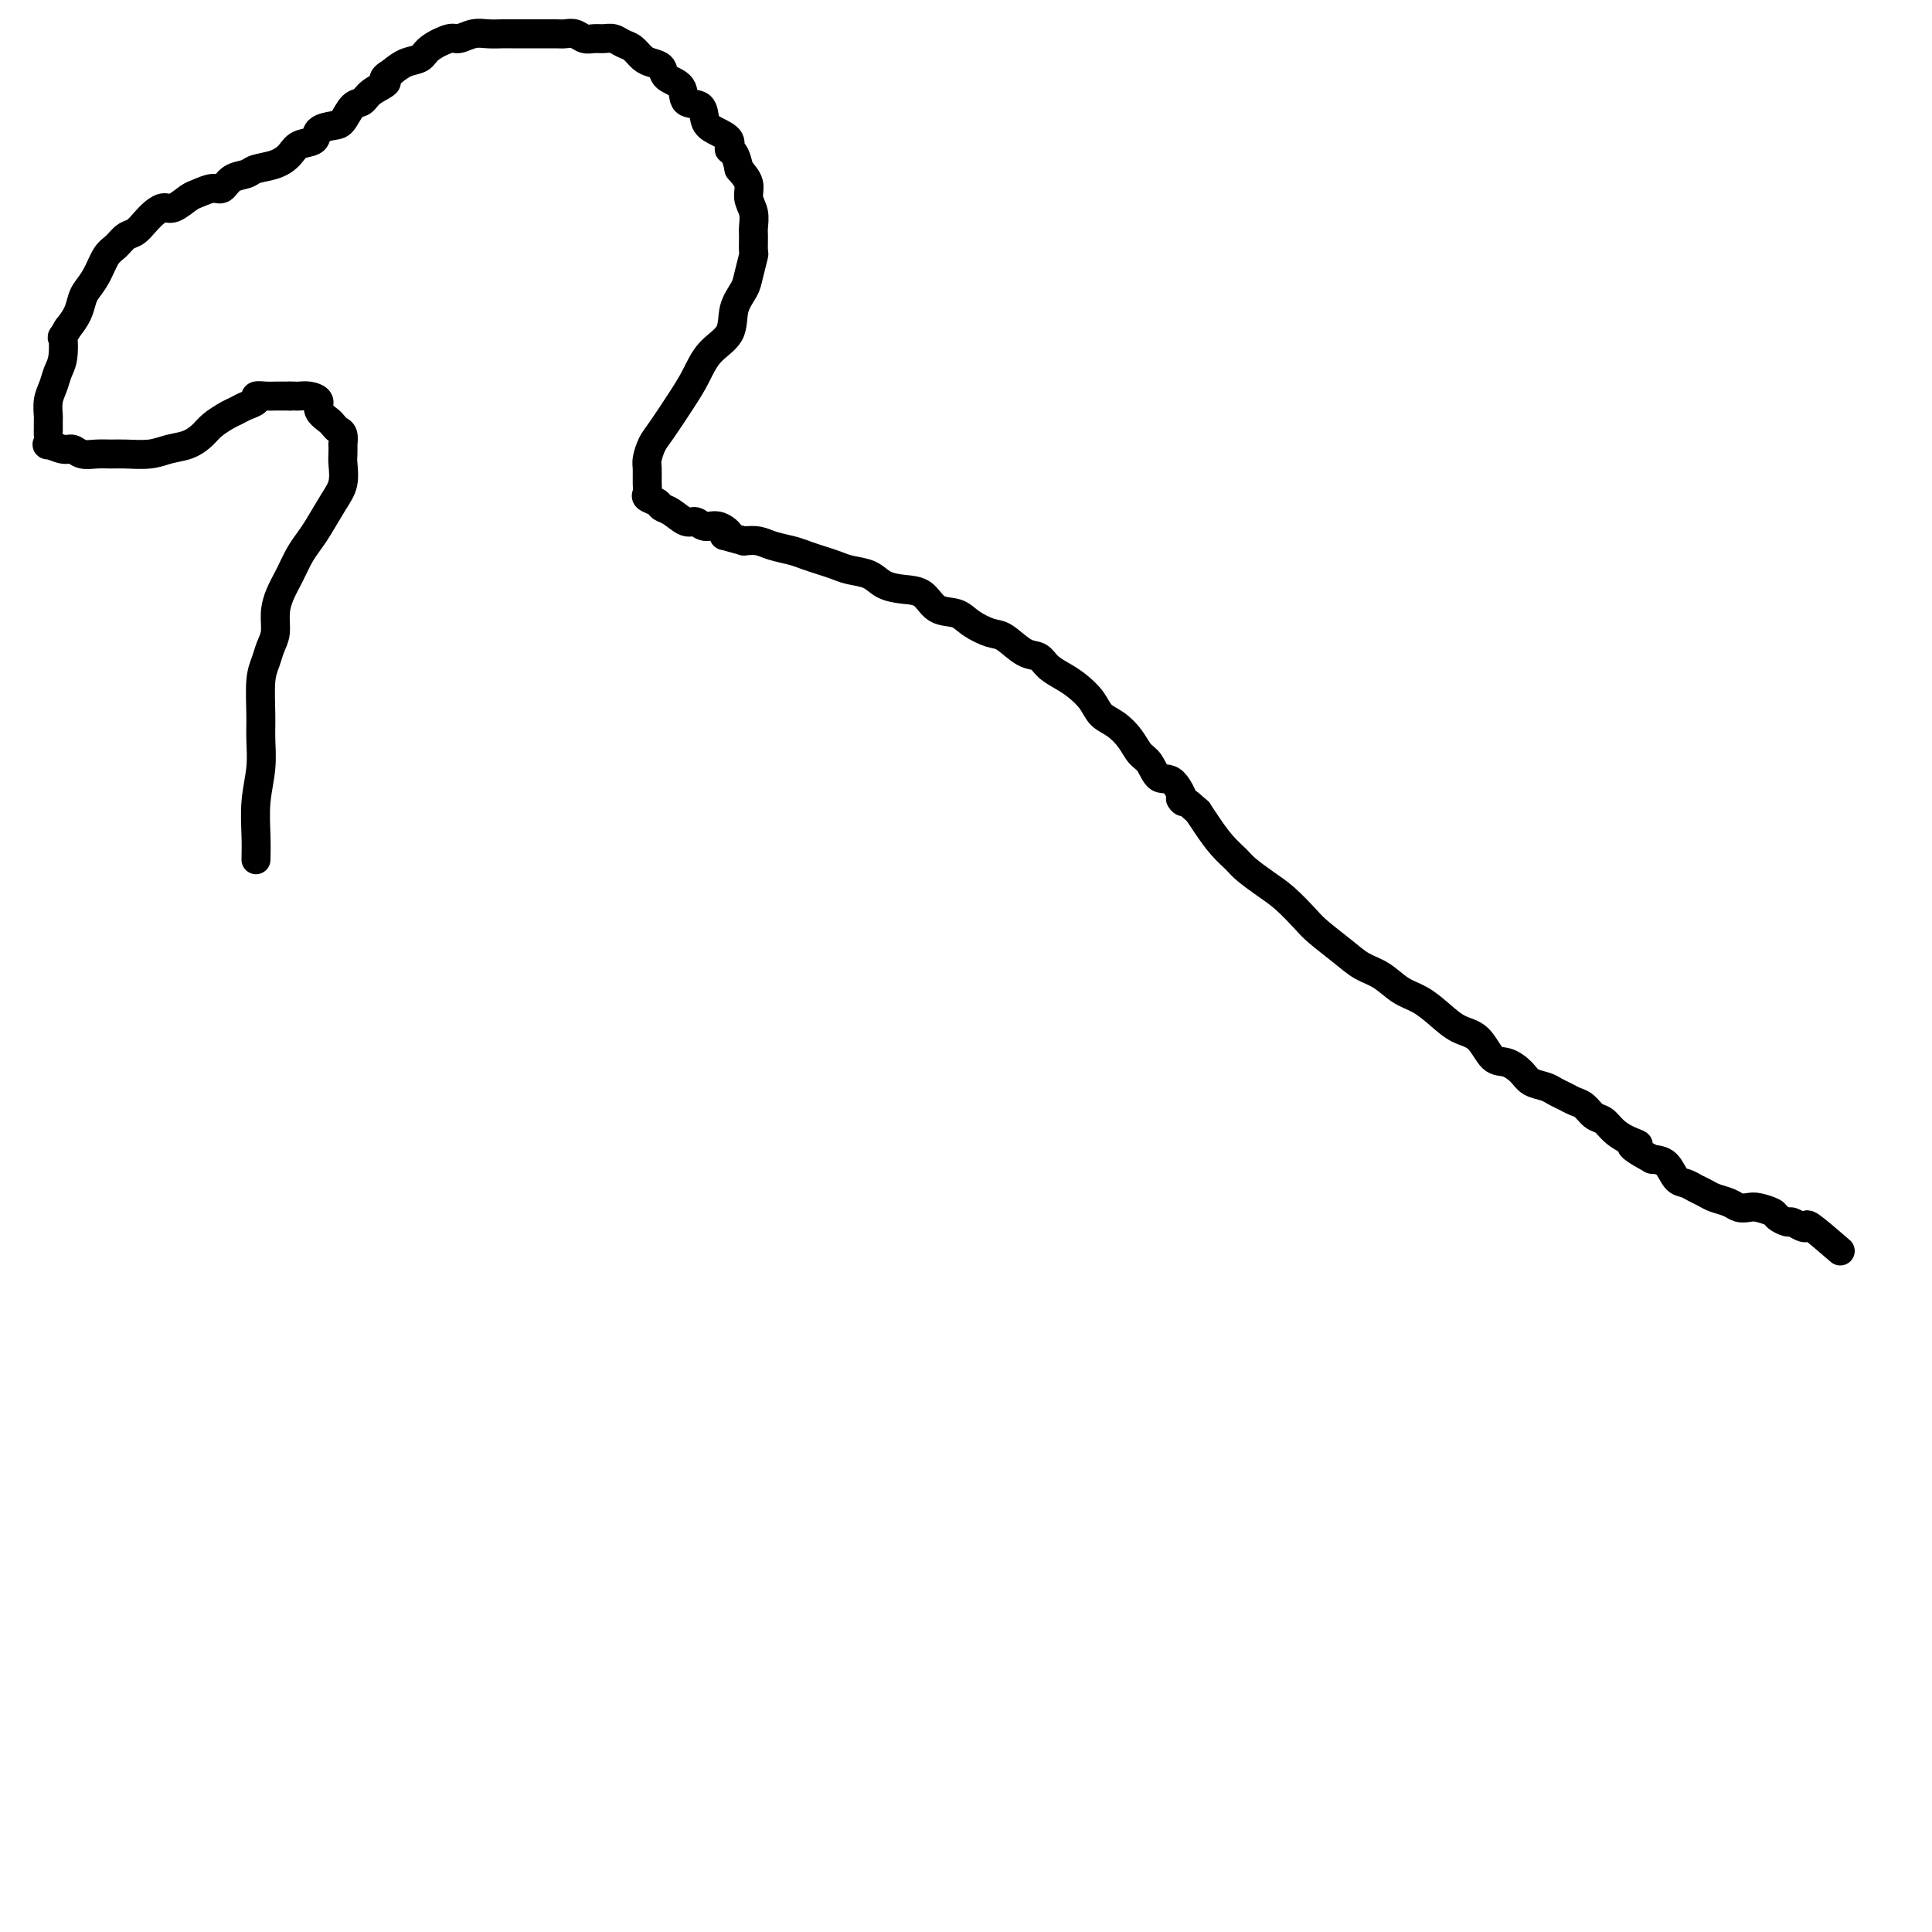 <svg viewBox='0 0 400 400' version='1.1' xmlns='http://www.w3.org/2000/svg' xmlns:xlink='http://www.w3.org/1999/xlink'><g fill='none' stroke='#000000' stroke-width='6' stroke-linecap='round' stroke-linejoin='round'><path d='M381,259c-2.438,-2.105 -4.876,-4.209 -6,-5c-1.124,-0.791 -0.935,-0.267 -1,0c-0.065,0.267 -0.383,0.279 -1,0c-0.617,-0.279 -1.534,-0.849 -2,-1c-0.466,-0.151 -0.481,0.117 -1,0c-0.519,-0.117 -1.543,-0.619 -2,-1c-0.457,-0.381 -0.348,-0.641 -1,-1c-0.652,-0.359 -2.065,-0.817 -3,-1c-0.935,-0.183 -1.391,-0.090 -2,0c-0.609,0.090 -1.370,0.179 -2,0c-0.630,-0.179 -1.127,-0.626 -2,-1c-0.873,-0.374 -2.121,-0.676 -3,-1c-0.879,-0.324 -1.390,-0.672 -2,-1c-0.610,-0.328 -1.321,-0.638 -2,-1c-0.679,-0.362 -1.326,-0.778 -2,-1c-0.674,-0.222 -1.374,-0.252 -2,-1c-0.626,-0.748 -1.179,-2.214 -2,-3c-0.821,-0.786 -1.911,-0.893 -3,-1'/><path d='M342,240c-6.633,-3.583 -3.717,-3.039 -3,-3c0.717,0.039 -0.767,-0.427 -2,-1c-1.233,-0.573 -2.217,-1.253 -3,-2c-0.783,-0.747 -1.364,-1.562 -2,-2c-0.636,-0.438 -1.325,-0.498 -2,-1c-0.675,-0.502 -1.334,-1.444 -2,-2c-0.666,-0.556 -1.337,-0.726 -2,-1c-0.663,-0.274 -1.317,-0.653 -2,-1c-0.683,-0.347 -1.393,-0.661 -2,-1c-0.607,-0.339 -1.110,-0.704 -2,-1c-0.890,-0.296 -2.166,-0.524 -3,-1c-0.834,-0.476 -1.226,-1.201 -2,-2c-0.774,-0.799 -1.928,-1.673 -3,-2c-1.072,-0.327 -2.061,-0.108 -3,-1c-0.939,-0.892 -1.829,-2.895 -3,-4c-1.171,-1.105 -2.623,-1.311 -4,-2c-1.377,-0.689 -2.679,-1.861 -4,-3c-1.321,-1.139 -2.662,-2.246 -4,-3c-1.338,-0.754 -2.673,-1.153 -4,-2c-1.327,-0.847 -2.647,-2.140 -4,-3c-1.353,-0.860 -2.739,-1.287 -4,-2c-1.261,-0.713 -2.398,-1.713 -4,-3c-1.602,-1.287 -3.669,-2.863 -5,-4c-1.331,-1.137 -1.927,-1.837 -3,-3c-1.073,-1.163 -2.622,-2.789 -4,-4c-1.378,-1.211 -2.585,-2.008 -4,-3c-1.415,-0.992 -3.037,-2.180 -4,-3c-0.963,-0.820 -1.269,-1.271 -2,-2c-0.731,-0.729 -1.889,-1.735 -3,-3c-1.111,-1.265 -2.175,-2.790 -3,-4c-0.825,-1.210 -1.413,-2.105 -2,-3'/><path d='M248,168c-5.241,-4.701 -3.344,-1.955 -3,-2c0.344,-0.045 -0.866,-2.882 -2,-4c-1.134,-1.118 -2.193,-0.516 -3,-1c-0.807,-0.484 -1.361,-2.054 -2,-3c-0.639,-0.946 -1.364,-1.267 -2,-2c-0.636,-0.733 -1.185,-1.877 -2,-3c-0.815,-1.123 -1.898,-2.226 -3,-3c-1.102,-0.774 -2.224,-1.218 -3,-2c-0.776,-0.782 -1.204,-1.901 -2,-3c-0.796,-1.099 -1.958,-2.176 -3,-3c-1.042,-0.824 -1.963,-1.394 -3,-2c-1.037,-0.606 -2.191,-1.247 -3,-2c-0.809,-0.753 -1.273,-1.619 -2,-2c-0.727,-0.381 -1.715,-0.277 -3,-1c-1.285,-0.723 -2.865,-2.272 -4,-3c-1.135,-0.728 -1.825,-0.636 -3,-1c-1.175,-0.364 -2.834,-1.183 -4,-2c-1.166,-0.817 -1.838,-1.632 -3,-2c-1.162,-0.368 -2.813,-0.287 -4,-1c-1.187,-0.713 -1.910,-2.218 -3,-3c-1.090,-0.782 -2.546,-0.839 -4,-1c-1.454,-0.161 -2.906,-0.424 -4,-1c-1.094,-0.576 -1.829,-1.464 -3,-2c-1.171,-0.536 -2.777,-0.721 -4,-1c-1.223,-0.279 -2.064,-0.652 -3,-1c-0.936,-0.348 -1.969,-0.671 -3,-1c-1.031,-0.329 -2.061,-0.663 -3,-1c-0.939,-0.337 -1.788,-0.678 -3,-1c-1.212,-0.322 -2.788,-0.625 -4,-1c-1.212,-0.375 -2.061,-0.821 -3,-1c-0.939,-0.179 -1.970,-0.089 -3,0'/><path d='M154,112c-6.324,-1.802 -3.633,-0.807 -3,-1c0.633,-0.193 -0.792,-1.575 -2,-2c-1.208,-0.425 -2.197,0.108 -3,0c-0.803,-0.108 -1.418,-0.855 -2,-1c-0.582,-0.145 -1.130,0.312 -2,0c-0.870,-0.312 -2.061,-1.392 -3,-2c-0.939,-0.608 -1.625,-0.742 -2,-1c-0.375,-0.258 -0.440,-0.639 -1,-1c-0.560,-0.361 -1.615,-0.700 -2,-1c-0.385,-0.300 -0.101,-0.559 0,-1c0.101,-0.441 0.017,-1.063 0,-2c-0.017,-0.937 0.032,-2.189 0,-3c-0.032,-0.811 -0.147,-1.181 0,-2c0.147,-0.819 0.554,-2.088 1,-3c0.446,-0.912 0.929,-1.467 2,-3c1.071,-1.533 2.730,-4.044 4,-6c1.270,-1.956 2.151,-3.357 3,-5c0.849,-1.643 1.666,-3.530 3,-5c1.334,-1.470 3.184,-2.524 4,-4c0.816,-1.476 0.597,-3.374 1,-5c0.403,-1.626 1.429,-2.982 2,-4c0.571,-1.018 0.689,-1.700 1,-3c0.311,-1.300 0.817,-3.219 1,-4c0.183,-0.781 0.045,-0.425 0,-1c-0.045,-0.575 0.003,-2.082 0,-3c-0.003,-0.918 -0.059,-1.246 0,-2c0.059,-0.754 0.232,-1.934 0,-3c-0.232,-1.066 -0.870,-2.018 -1,-3c-0.130,-0.982 0.249,-1.995 0,-3c-0.249,-1.005 -1.124,-2.003 -2,-3'/><path d='M153,35c-0.803,-4.215 -1.810,-3.753 -2,-4c-0.190,-0.247 0.435,-1.202 0,-2c-0.435,-0.798 -1.932,-1.439 -3,-2c-1.068,-0.561 -1.709,-1.042 -2,-2c-0.291,-0.958 -0.234,-2.393 -1,-3c-0.766,-0.607 -2.355,-0.386 -3,-1c-0.645,-0.614 -0.347,-2.061 -1,-3c-0.653,-0.939 -2.258,-1.369 -3,-2c-0.742,-0.631 -0.621,-1.464 -1,-2c-0.379,-0.536 -1.256,-0.774 -2,-1c-0.744,-0.226 -1.354,-0.439 -2,-1c-0.646,-0.561 -1.328,-1.471 -2,-2c-0.672,-0.529 -1.335,-0.677 -2,-1c-0.665,-0.323 -1.333,-0.822 -2,-1c-0.667,-0.178 -1.334,-0.033 -2,0c-0.666,0.033 -1.331,-0.044 -2,0c-0.669,0.044 -1.342,0.208 -2,0c-0.658,-0.208 -1.302,-0.788 -2,-1c-0.698,-0.212 -1.451,-0.057 -2,0c-0.549,0.057 -0.895,0.015 -2,0c-1.105,-0.015 -2.971,-0.004 -4,0c-1.029,0.004 -1.223,-0.000 -2,0c-0.777,0.000 -2.138,0.004 -3,0c-0.862,-0.004 -1.226,-0.017 -2,0c-0.774,0.017 -1.958,0.063 -3,0c-1.042,-0.063 -1.941,-0.234 -3,0c-1.059,0.234 -2.279,0.874 -3,1c-0.721,0.126 -0.945,-0.262 -2,0c-1.055,0.262 -2.943,1.173 -4,2c-1.057,0.827 -1.285,1.569 -2,2c-0.715,0.431 -1.919,0.552 -3,1c-1.081,0.448 -2.041,1.224 -3,2'/><path d='M81,15c-2.700,1.601 -0.950,1.602 -1,2c-0.050,0.398 -1.899,1.192 -3,2c-1.101,0.808 -1.455,1.630 -2,2c-0.545,0.370 -1.282,0.288 -2,1c-0.718,0.712 -1.418,2.217 -2,3c-0.582,0.783 -1.047,0.842 -2,1c-0.953,0.158 -2.392,0.413 -3,1c-0.608,0.587 -0.383,1.505 -1,2c-0.617,0.495 -2.075,0.567 -3,1c-0.925,0.433 -1.315,1.228 -2,2c-0.685,0.772 -1.664,1.521 -3,2c-1.336,0.479 -3.028,0.688 -4,1c-0.972,0.312 -1.223,0.728 -2,1c-0.777,0.272 -2.080,0.400 -3,1c-0.920,0.600 -1.458,1.671 -2,2c-0.542,0.329 -1.090,-0.084 -2,0c-0.910,0.084 -2.183,0.666 -3,1c-0.817,0.334 -1.177,0.421 -2,1c-0.823,0.579 -2.107,1.651 -3,2c-0.893,0.349 -1.394,-0.024 -2,0c-0.606,0.024 -1.317,0.444 -2,1c-0.683,0.556 -1.338,1.250 -2,2c-0.662,0.750 -1.332,1.558 -2,2c-0.668,0.442 -1.334,0.517 -2,1c-0.666,0.483 -1.330,1.374 -2,2c-0.670,0.626 -1.345,0.986 -2,2c-0.655,1.014 -1.292,2.683 -2,4c-0.708,1.317 -1.489,2.281 -2,3c-0.511,0.719 -0.753,1.194 -1,2c-0.247,0.806 -0.499,1.945 -1,3c-0.501,1.055 -1.250,2.028 -2,3'/><path d='M14,68c-1.477,2.569 -1.170,1.492 -1,2c0.170,0.508 0.203,2.602 0,4c-0.203,1.398 -0.643,2.100 -1,3c-0.357,0.900 -0.632,2.000 -1,3c-0.368,1.000 -0.831,1.902 -1,3c-0.169,1.098 -0.045,2.393 0,3c0.045,0.607 0.009,0.526 0,1c-0.009,0.474 0.007,1.504 0,2c-0.007,0.496 -0.038,0.457 0,1c0.038,0.543 0.145,1.666 0,2c-0.145,0.334 -0.542,-0.121 0,0c0.542,0.121 2.021,0.817 3,1c0.979,0.183 1.457,-0.147 2,0c0.543,0.147 1.152,0.772 2,1c0.848,0.228 1.934,0.058 3,0c1.066,-0.058 2.112,-0.004 3,0c0.888,0.004 1.617,-0.044 3,0c1.383,0.044 3.419,0.178 5,0c1.581,-0.178 2.706,-0.667 4,-1c1.294,-0.333 2.755,-0.509 4,-1c1.245,-0.491 2.272,-1.297 3,-2c0.728,-0.703 1.156,-1.301 2,-2c0.844,-0.699 2.106,-1.497 3,-2c0.894,-0.503 1.422,-0.709 2,-1c0.578,-0.291 1.205,-0.666 2,-1c0.795,-0.334 1.756,-0.625 2,-1c0.244,-0.375 -0.230,-0.832 0,-1c0.230,-0.168 1.165,-0.045 2,0c0.835,0.045 1.571,0.012 2,0c0.429,-0.012 0.551,-0.003 1,0c0.449,0.003 1.224,0.002 2,0'/><path d='M60,82c1.272,-0.003 0.952,-0.009 1,0c0.048,0.009 0.464,0.034 1,0c0.536,-0.034 1.190,-0.125 2,0c0.810,0.125 1.775,0.468 2,1c0.225,0.532 -0.290,1.255 0,2c0.290,0.745 1.384,1.514 2,2c0.616,0.486 0.753,0.689 1,1c0.247,0.311 0.602,0.731 1,1c0.398,0.269 0.838,0.388 1,1c0.162,0.612 0.045,1.717 0,2c-0.045,0.283 -0.017,-0.257 0,0c0.017,0.257 0.023,1.311 0,2c-0.023,0.689 -0.075,1.013 0,2c0.075,0.987 0.277,2.637 0,4c-0.277,1.363 -1.033,2.440 -2,4c-0.967,1.560 -2.146,3.603 -3,5c-0.854,1.397 -1.381,2.148 -2,3c-0.619,0.852 -1.328,1.807 -2,3c-0.672,1.193 -1.308,2.626 -2,4c-0.692,1.374 -1.442,2.689 -2,4c-0.558,1.311 -0.924,2.619 -1,4c-0.076,1.381 0.137,2.834 0,4c-0.137,1.166 -0.626,2.046 -1,3c-0.374,0.954 -0.635,1.982 -1,3c-0.365,1.018 -0.834,2.027 -1,4c-0.166,1.973 -0.031,4.911 0,7c0.031,2.089 -0.044,3.328 0,5c0.044,1.672 0.208,3.778 0,6c-0.208,2.222 -0.787,4.560 -1,7c-0.213,2.440 -0.061,4.983 0,7c0.061,2.017 0.030,3.509 0,5'/></g>
</svg>